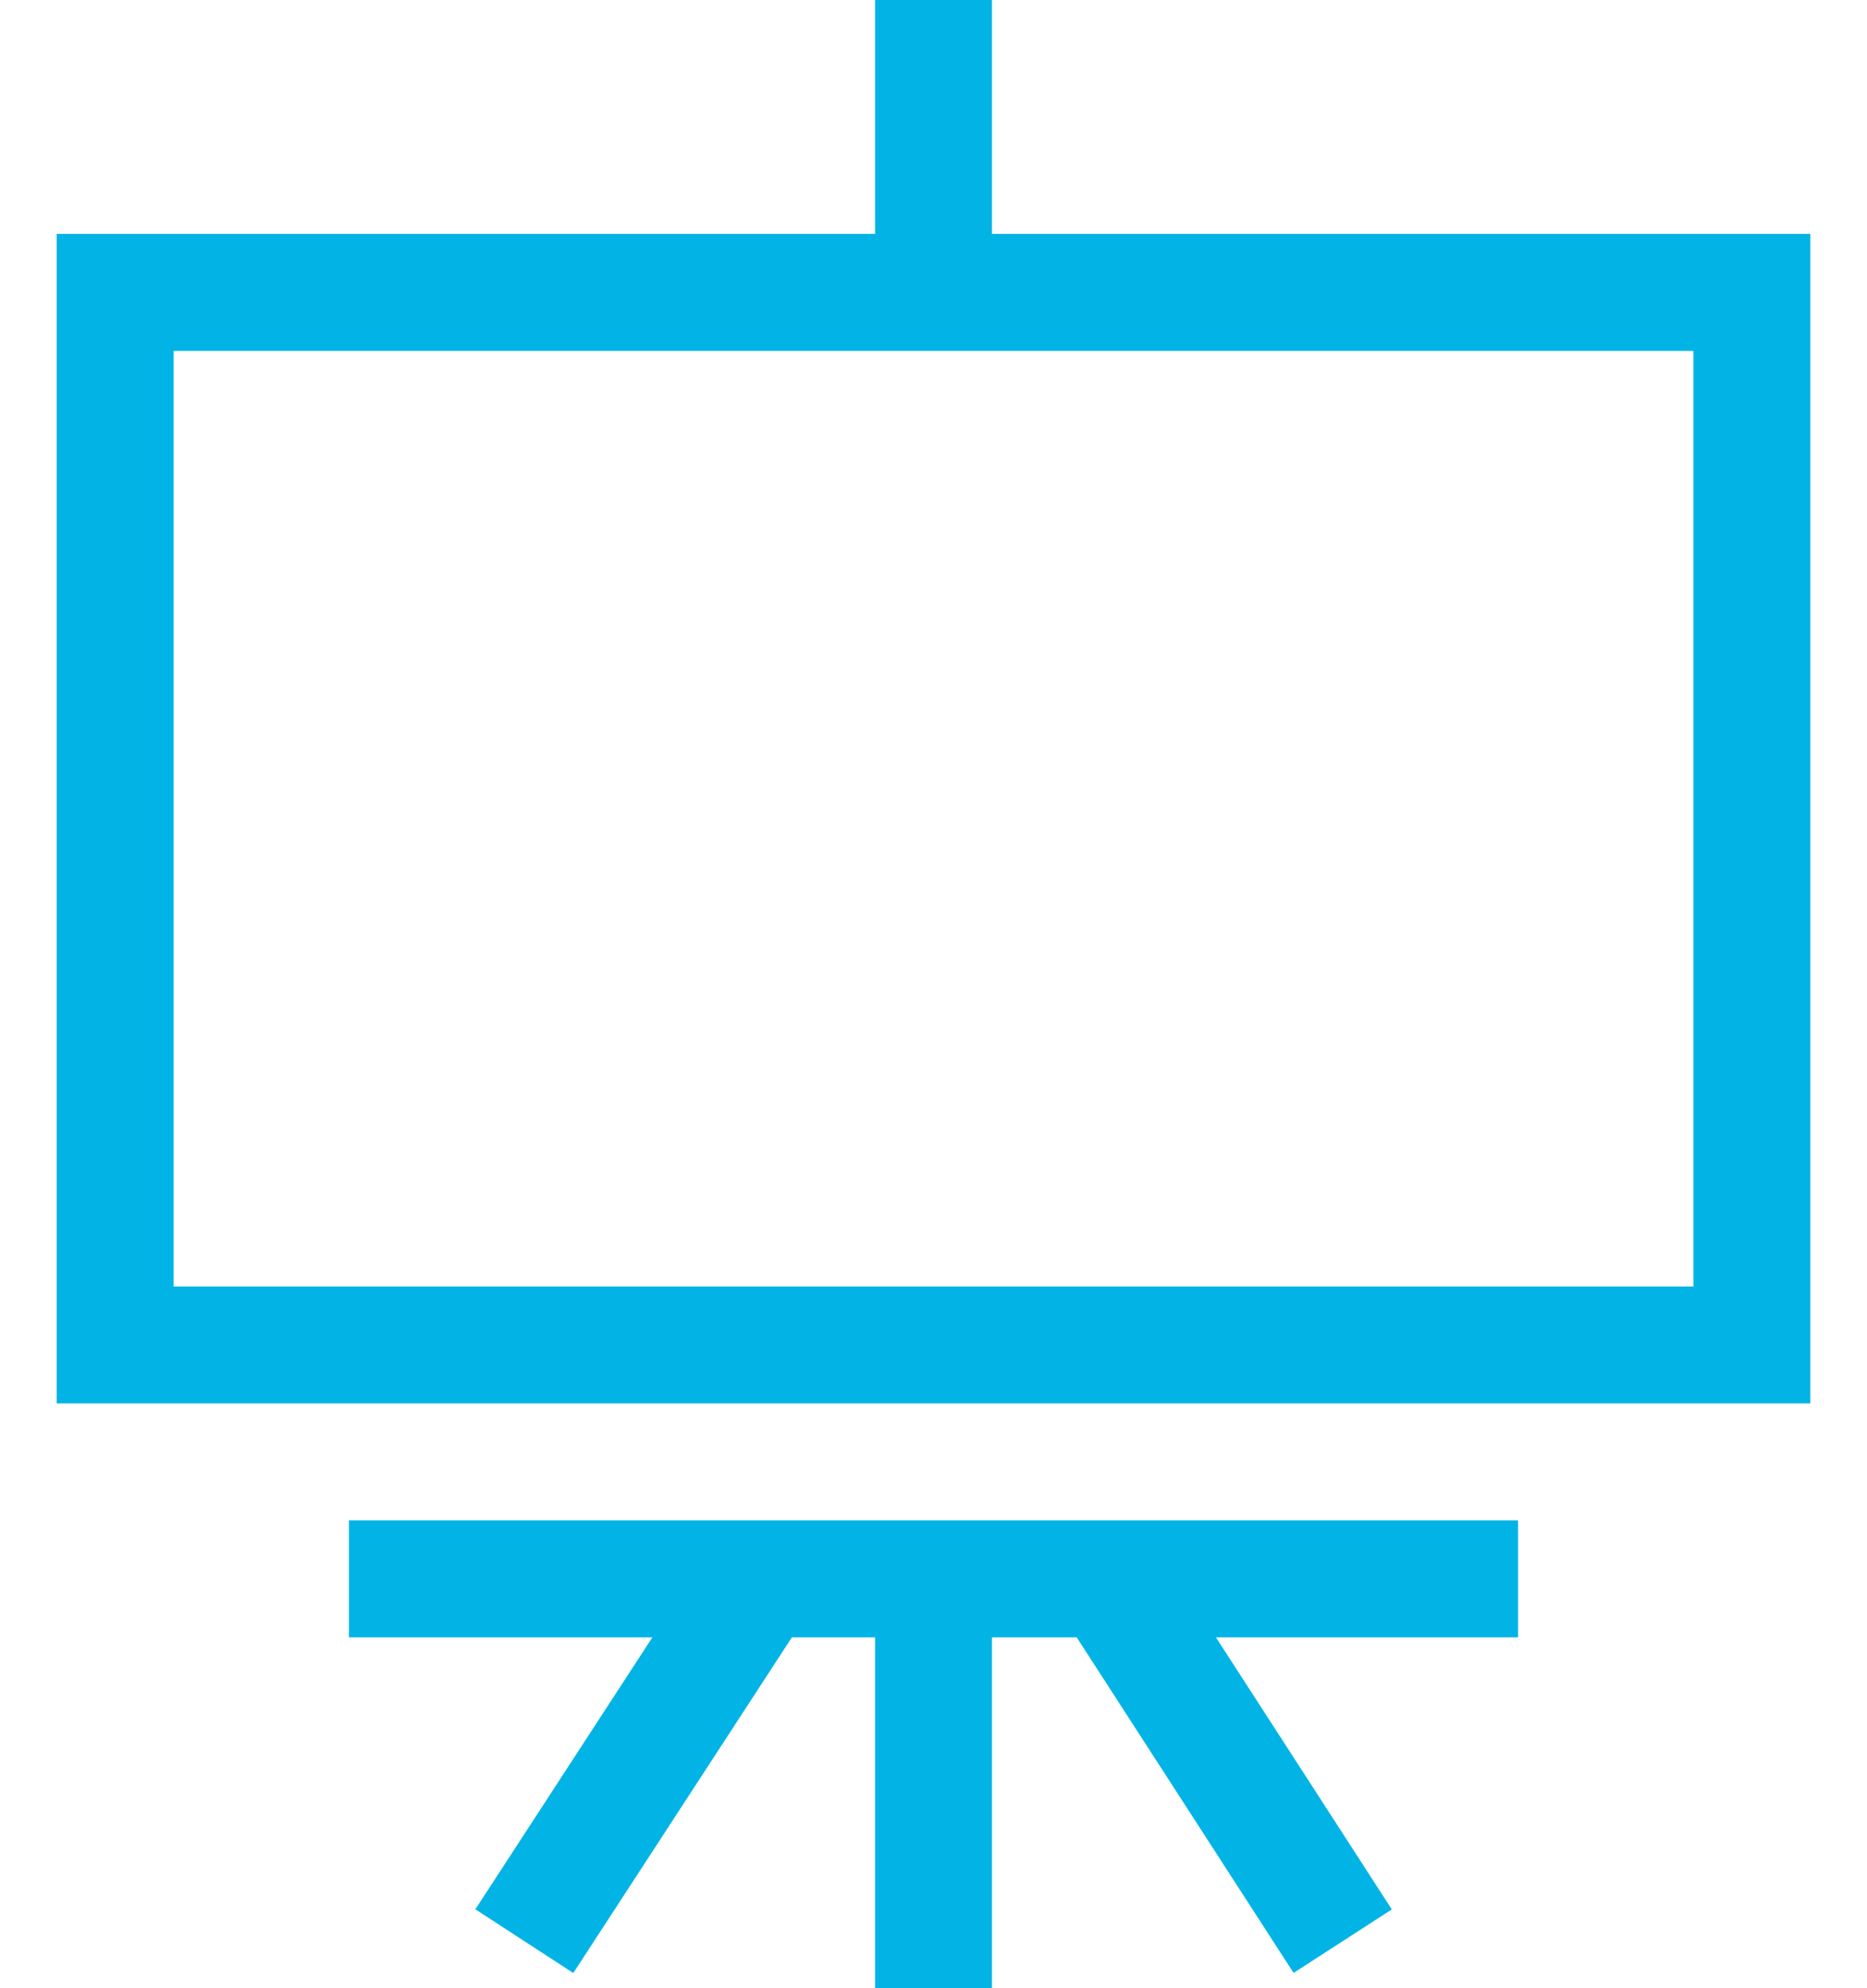 <ns0:svg xmlns:ns0="http://www.w3.org/2000/svg" width="31" height="33" viewBox="0 0 31 33" fill="none">
<ns0:path d="M16.471 3.882V0H14.53V3.882H0.941V23.294H30.059V3.882H16.471ZM28.118 21.353H2.883V5.824H28.118V21.353ZM5.794 25.235H25.206V27.177H20.19L23.11 31.692L21.479 32.746L17.878 27.177H16.471V33H14.53V27.177H13.148L9.519 32.748L7.893 31.69L10.832 27.177H5.794V25.235Z" fill="#01b4e5" />
</ns0:svg>